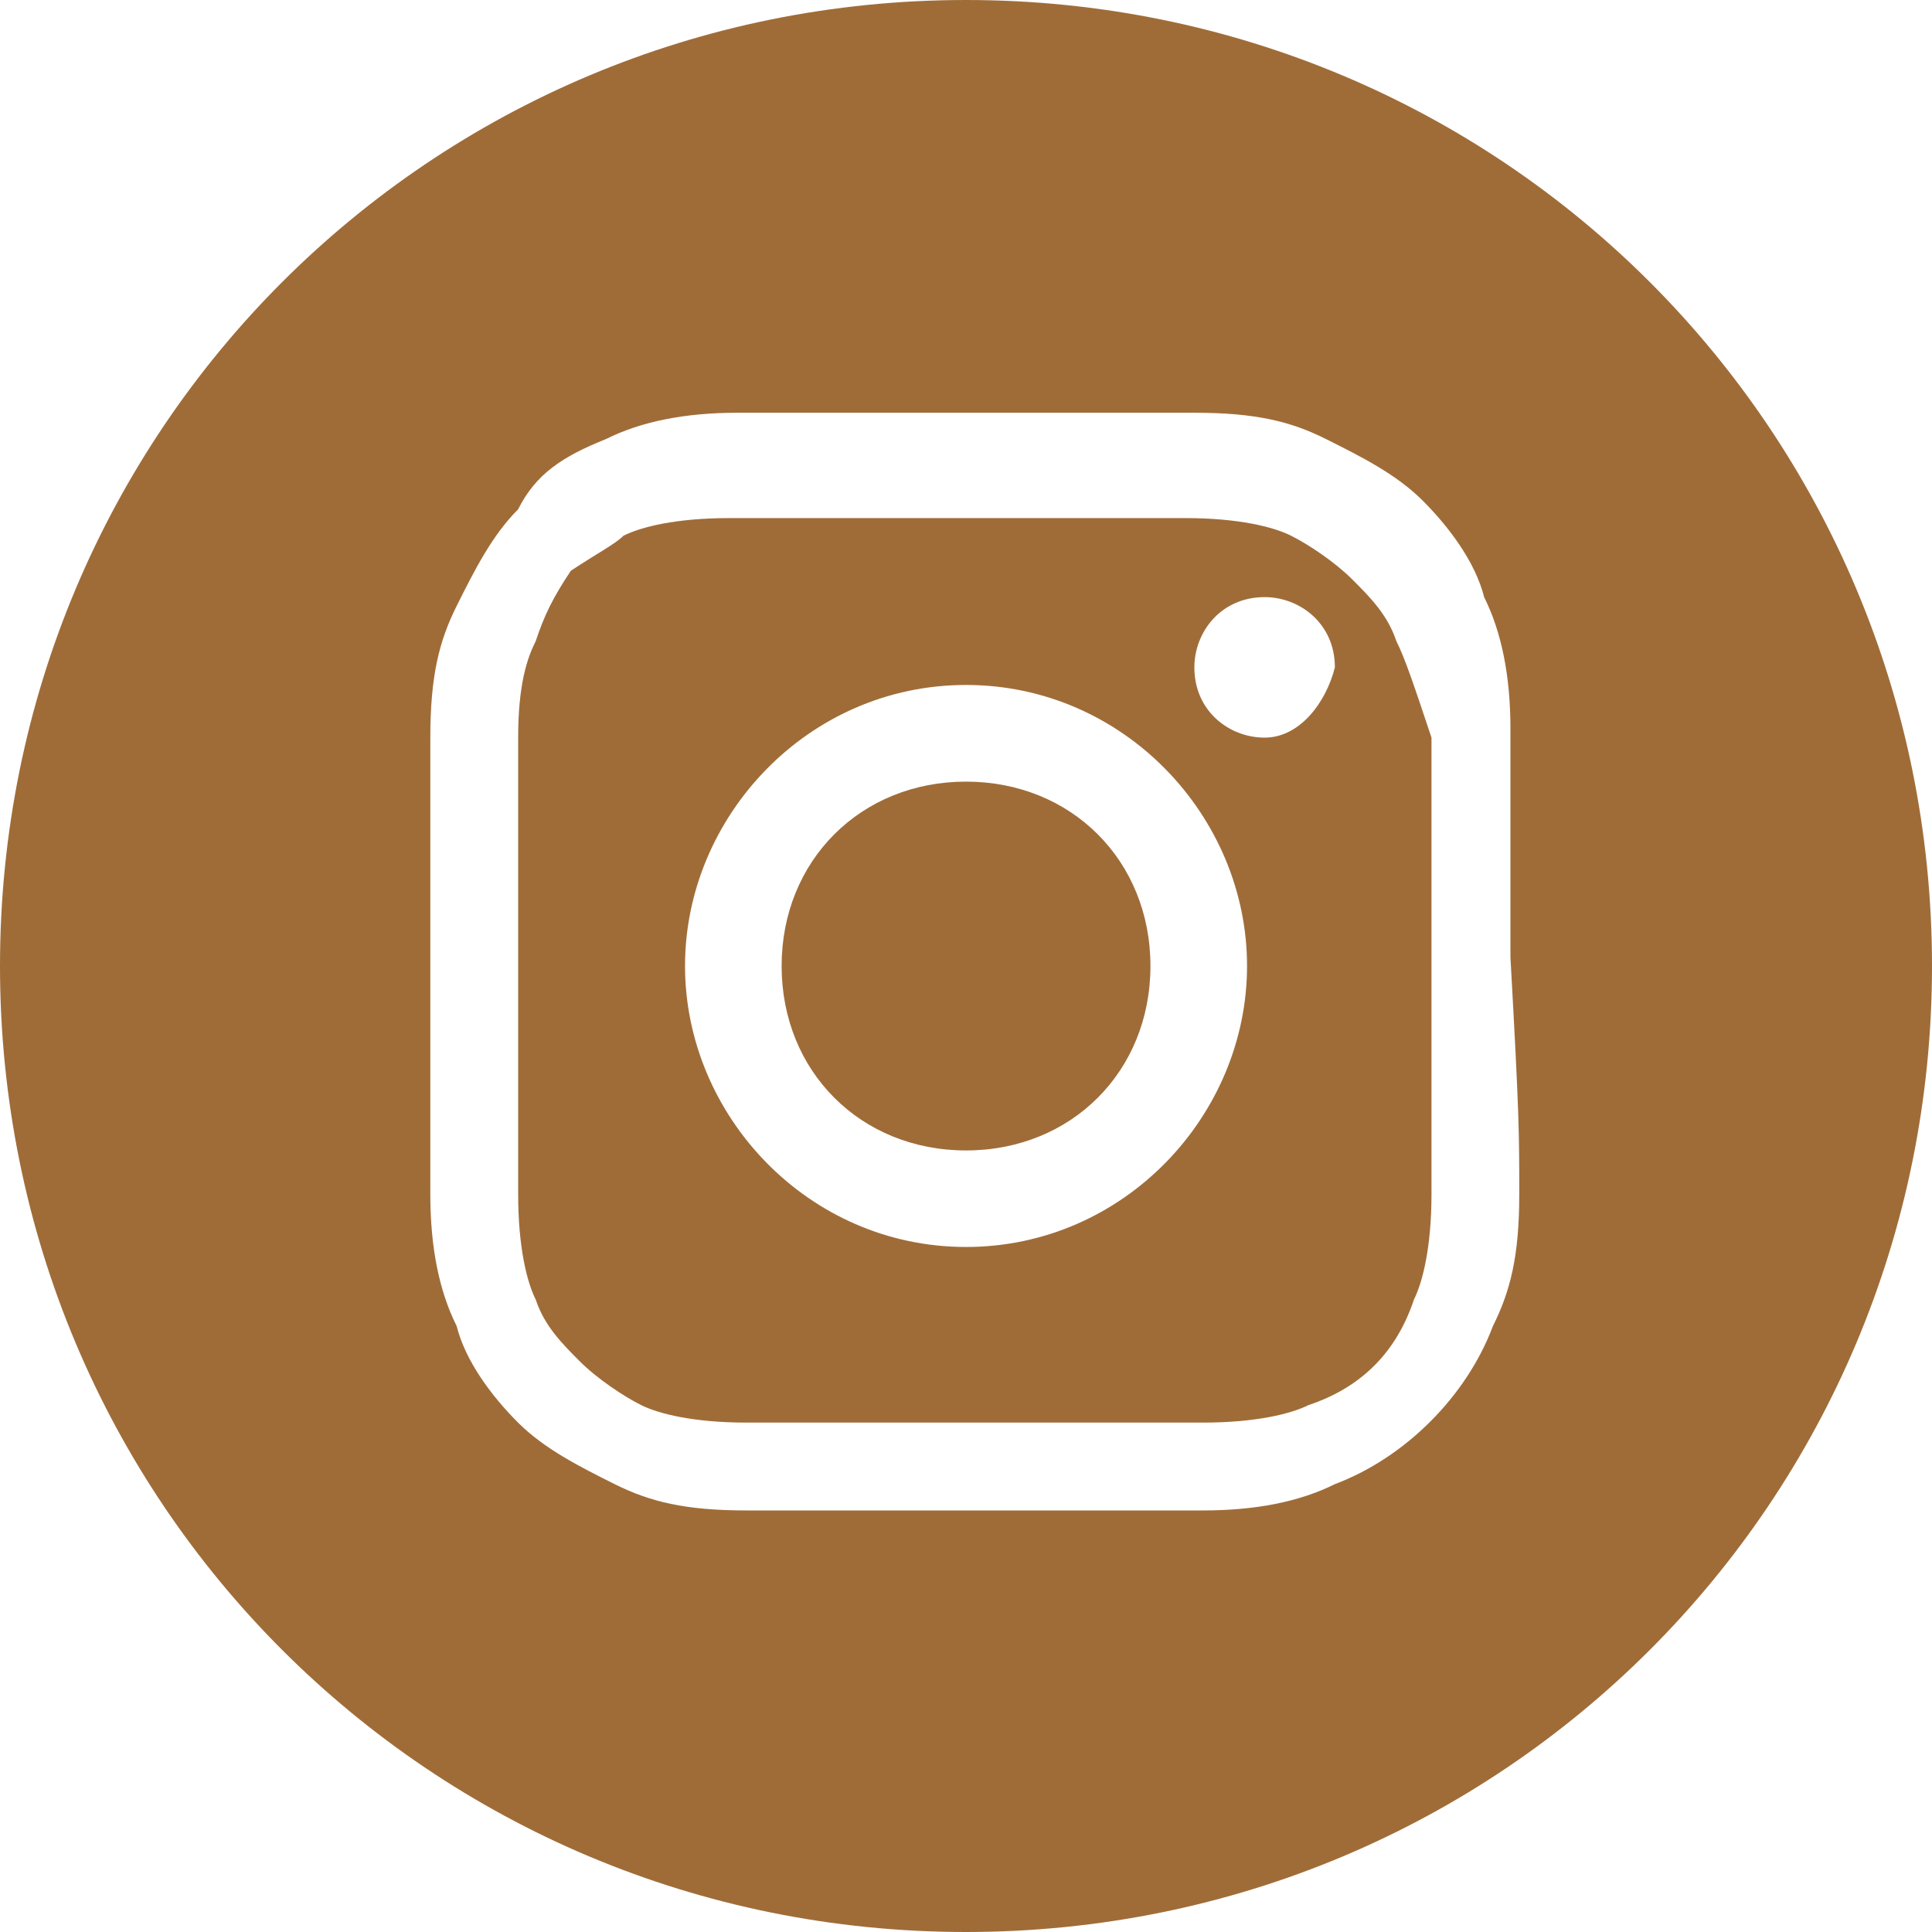 <svg width="30" height="30" viewBox="0 0 30 30" fill="none" xmlns="http://www.w3.org/2000/svg">
<g clip-path="url(#clip0_354_6643)">
<path d="M17.864 15C17.864 16.637 16.637 17.864 15 17.864C13.364 17.864 12.137 16.637 12.137 15C12.137 13.364 13.364 12.137 15 12.137C16.637 12.137 17.864 13.364 17.864 15Z" fill="#9F6C38"/>
<path d="M21.682 9.954C21.546 9.545 21.273 9.272 21 8.999C20.728 8.727 20.319 8.454 20.046 8.318C19.773 8.181 19.228 8.045 18.41 8.045C17.455 8.045 17.182 8.045 14.864 8.045C12.546 8.045 12.273 8.045 11.319 8.045C10.5 8.045 9.955 8.181 9.682 8.318C9.546 8.454 9.273 8.59 8.864 8.863C8.591 9.272 8.455 9.545 8.319 9.954C8.182 10.227 8.046 10.636 8.046 11.454C8.046 12.409 8.046 12.681 8.046 14.999C8.046 17.318 8.046 17.59 8.046 18.545C8.046 19.363 8.182 19.909 8.319 20.181C8.455 20.59 8.728 20.863 9 21.136C9.273 21.409 9.682 21.681 9.955 21.818C10.228 21.954 10.773 22.09 11.591 22.09C12.546 22.09 12.819 22.09 15.137 22.09C17.455 22.09 17.728 22.09 18.682 22.09C19.5 22.09 20.046 21.954 20.319 21.818C21.137 21.545 21.682 21 21.955 20.181C22.091 19.909 22.228 19.363 22.228 18.545C22.228 17.59 22.228 17.318 22.228 14.999C22.228 12.681 22.228 12.409 22.228 11.454C21.955 10.636 21.819 10.227 21.682 9.954ZM15 19.363C12.546 19.363 10.637 17.318 10.637 14.999C10.637 12.681 12.546 10.636 15 10.636C17.455 10.636 19.364 12.681 19.364 14.999C19.364 17.318 17.455 19.363 15 19.363ZM19.637 11.454C19.091 11.454 18.546 11.045 18.546 10.363C18.546 9.818 18.955 9.272 19.637 9.272C20.182 9.272 20.728 9.681 20.728 10.363C20.591 10.909 20.182 11.454 19.637 11.454Z" fill="#9F6C38"/>
<path d="M15 0C6.682 0 0 6.682 0 15C0 23.318 6.682 30 15 30C23.318 30 30 23.318 30 15C30 6.682 23.318 0 15 0ZM23.591 18.546C23.591 19.5 23.454 20.046 23.182 20.591C22.773 21.682 21.818 22.636 20.727 23.046C20.182 23.318 19.5 23.454 18.682 23.454C17.727 23.454 17.454 23.454 15.136 23.454C12.818 23.454 12.546 23.454 11.591 23.454C10.636 23.454 10.091 23.318 9.545 23.046C9 22.773 8.455 22.5 8.045 22.091C7.636 21.682 7.227 21.136 7.091 20.591C6.818 20.046 6.682 19.364 6.682 18.546C6.682 17.591 6.682 17.318 6.682 15C6.682 12.682 6.682 12.409 6.682 11.454C6.682 10.5 6.818 9.955 7.091 9.409C7.364 8.864 7.636 8.318 8.045 7.909C8.318 7.364 8.727 7.091 9.409 6.818C9.955 6.545 10.636 6.409 11.454 6.409C12.409 6.409 12.682 6.409 15 6.409C17.318 6.409 17.591 6.409 18.546 6.409C19.5 6.409 20.046 6.545 20.591 6.818C21.136 7.091 21.682 7.364 22.091 7.773C22.5 8.182 22.909 8.727 23.046 9.273C23.318 9.818 23.454 10.5 23.454 11.318C23.454 12.273 23.454 12.546 23.454 14.864C23.591 17.318 23.591 17.591 23.591 18.546Z" fill="#9F6C38"/>
</g>
<defs>
<clipPath id="clip0_354_6643">
<rect width="30" height="30" fill="white"/>
</clipPath>
</defs>
</svg>
